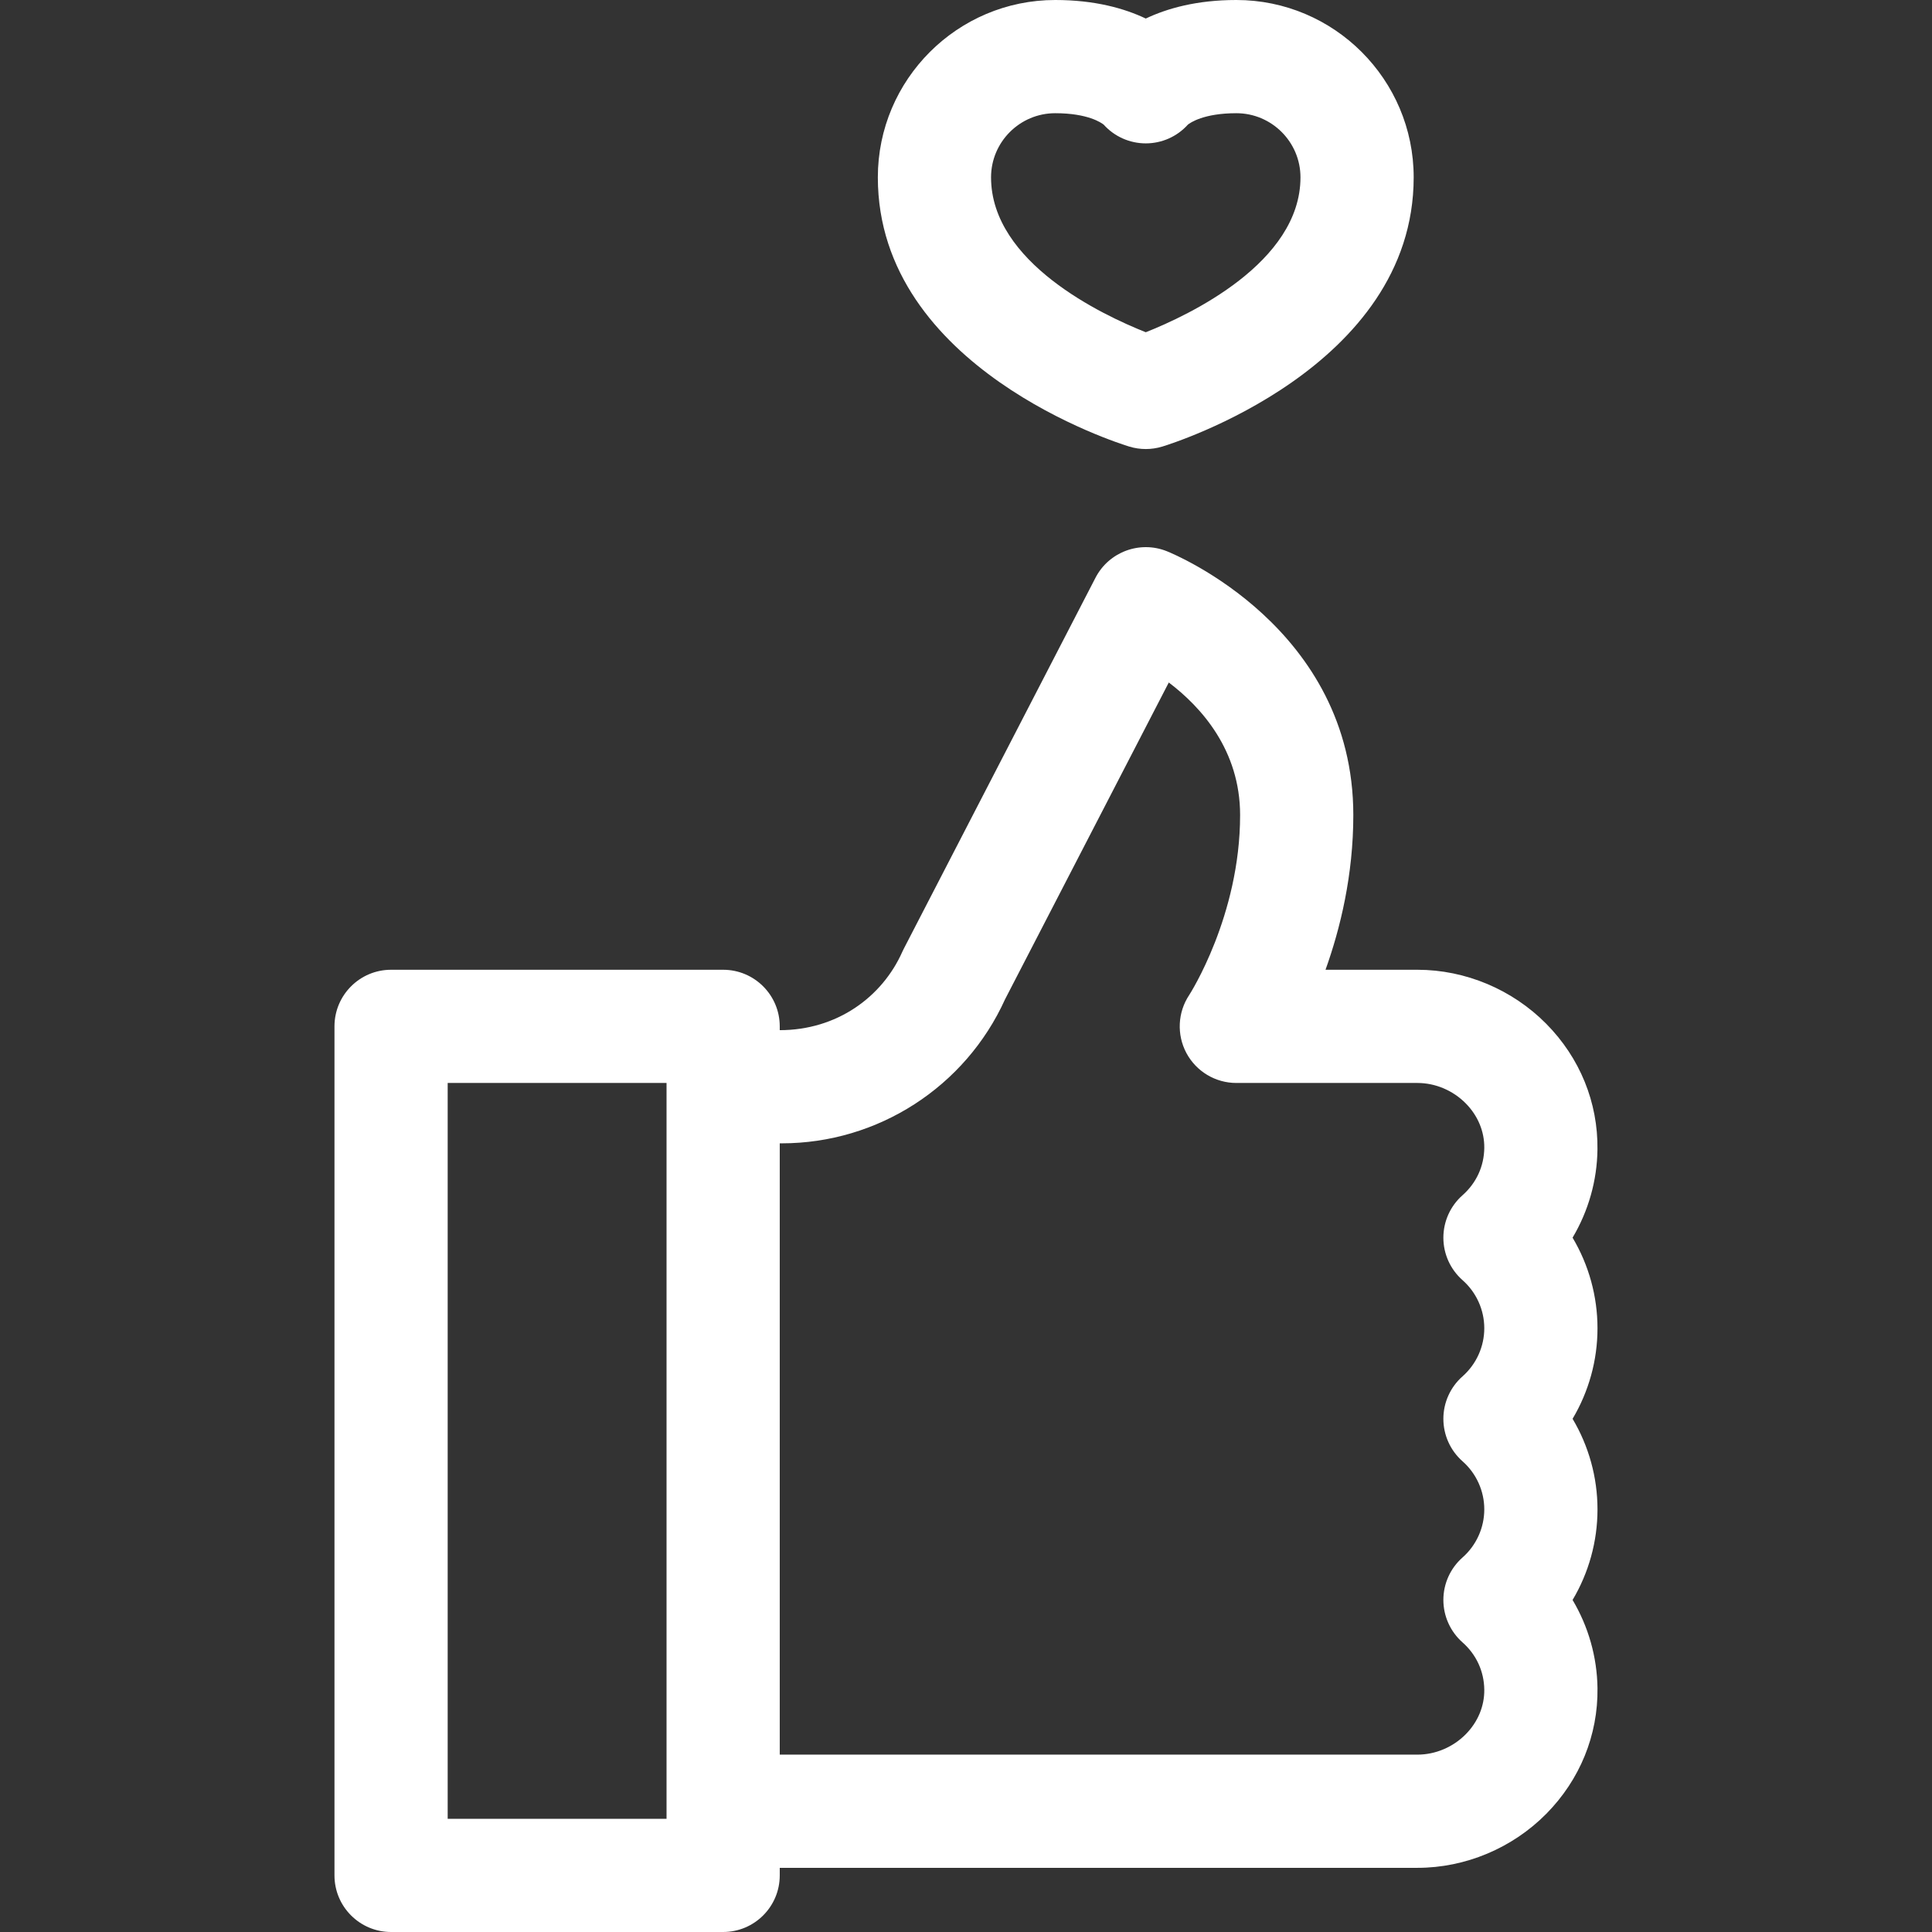 <svg width="57" height="57" viewBox="0 0 57 57" fill="none" xmlns="http://www.w3.org/2000/svg">
<rect x="0" y="0" width="57" height="57" fill="#333333" stroke="none"/>
<path d="M46.396 41.859C46.872 41.059 47.131 40.137 47.131 39.188C47.131 38.238 46.872 37.316 46.396 36.515C46.86 35.734 47.119 34.837 47.13 33.913C47.148 32.527 46.613 31.211 45.622 30.208C44.62 29.193 43.234 28.611 41.819 28.611H39.107C39.544 27.392 39.927 25.817 39.927 24.047C39.927 18.527 34.649 16.352 34.424 16.262C33.626 15.943 32.715 16.282 32.32 17.046L26.665 27.99C26.649 28.019 26.635 28.049 26.622 28.079C26.026 29.42 24.688 30.393 23.005 30.393V30.281C23.005 29.359 22.257 28.611 21.335 28.611H11.538C10.616 28.611 9.868 29.359 9.868 30.281V55.33C9.868 56.252 10.616 57 11.538 57H21.335C22.257 57 23.005 56.252 23.005 55.33V55.107H41.819C43.234 55.107 44.62 54.526 45.622 53.511C46.613 52.507 47.149 51.191 47.131 49.806C47.119 48.882 46.86 47.985 46.396 47.204C46.872 46.403 47.131 45.481 47.131 44.531C47.131 43.582 46.872 42.66 46.396 41.859ZM19.665 53.66H13.208V31.951H19.665V53.66ZM43.149 43.112C43.557 43.472 43.791 43.989 43.791 44.531C43.791 45.073 43.557 45.591 43.149 45.951C42.79 46.268 42.584 46.724 42.584 47.203C42.584 47.682 42.79 48.138 43.149 48.456C43.556 48.815 43.784 49.309 43.791 49.849C43.797 50.335 43.603 50.802 43.245 51.165C42.867 51.548 42.347 51.767 41.819 51.767H23.005V33.732H23.061C25.901 33.732 28.482 32.066 29.652 29.483L34.483 20.136C35.444 20.865 36.587 22.134 36.587 24.047C36.587 27.026 35.097 29.338 35.086 29.355C34.745 29.867 34.713 30.526 35.003 31.069C35.294 31.612 35.86 31.951 36.476 31.951H41.819C42.347 31.951 42.867 32.171 43.245 32.554C43.603 32.917 43.797 33.384 43.791 33.869C43.784 34.409 43.556 34.904 43.149 35.263C42.79 35.58 42.584 36.036 42.584 36.516C42.584 36.995 42.79 37.451 43.149 37.768C43.557 38.128 43.791 38.645 43.791 39.187C43.791 39.73 43.557 40.247 43.149 40.607C42.79 40.924 42.584 41.38 42.584 41.859C42.584 42.339 42.79 42.795 43.149 43.112Z" fill="white"/>
<path d="M33.319 13.176C33.477 13.224 33.64 13.248 33.804 13.248C33.967 13.248 34.131 13.224 34.289 13.176C34.592 13.084 41.708 10.859 41.708 5.232C41.708 2.347 39.361 0 36.476 0C35.307 0 34.433 0.248 33.804 0.547C33.175 0.248 32.3 0 31.132 0C28.247 0 25.899 2.347 25.899 5.232C25.899 10.859 33.016 13.084 33.319 13.176ZM31.132 3.34C32.095 3.34 32.493 3.622 32.563 3.678C32.878 4.028 33.329 4.23 33.804 4.23C34.279 4.23 34.729 4.029 35.045 3.678C35.114 3.622 35.513 3.34 36.476 3.34C37.519 3.34 38.368 4.189 38.368 5.232C38.368 7.751 35.069 9.301 33.804 9.802C32.536 9.299 29.239 7.75 29.239 5.232C29.239 4.189 30.088 3.34 31.132 3.34Z" fill="white"/>
</svg>
